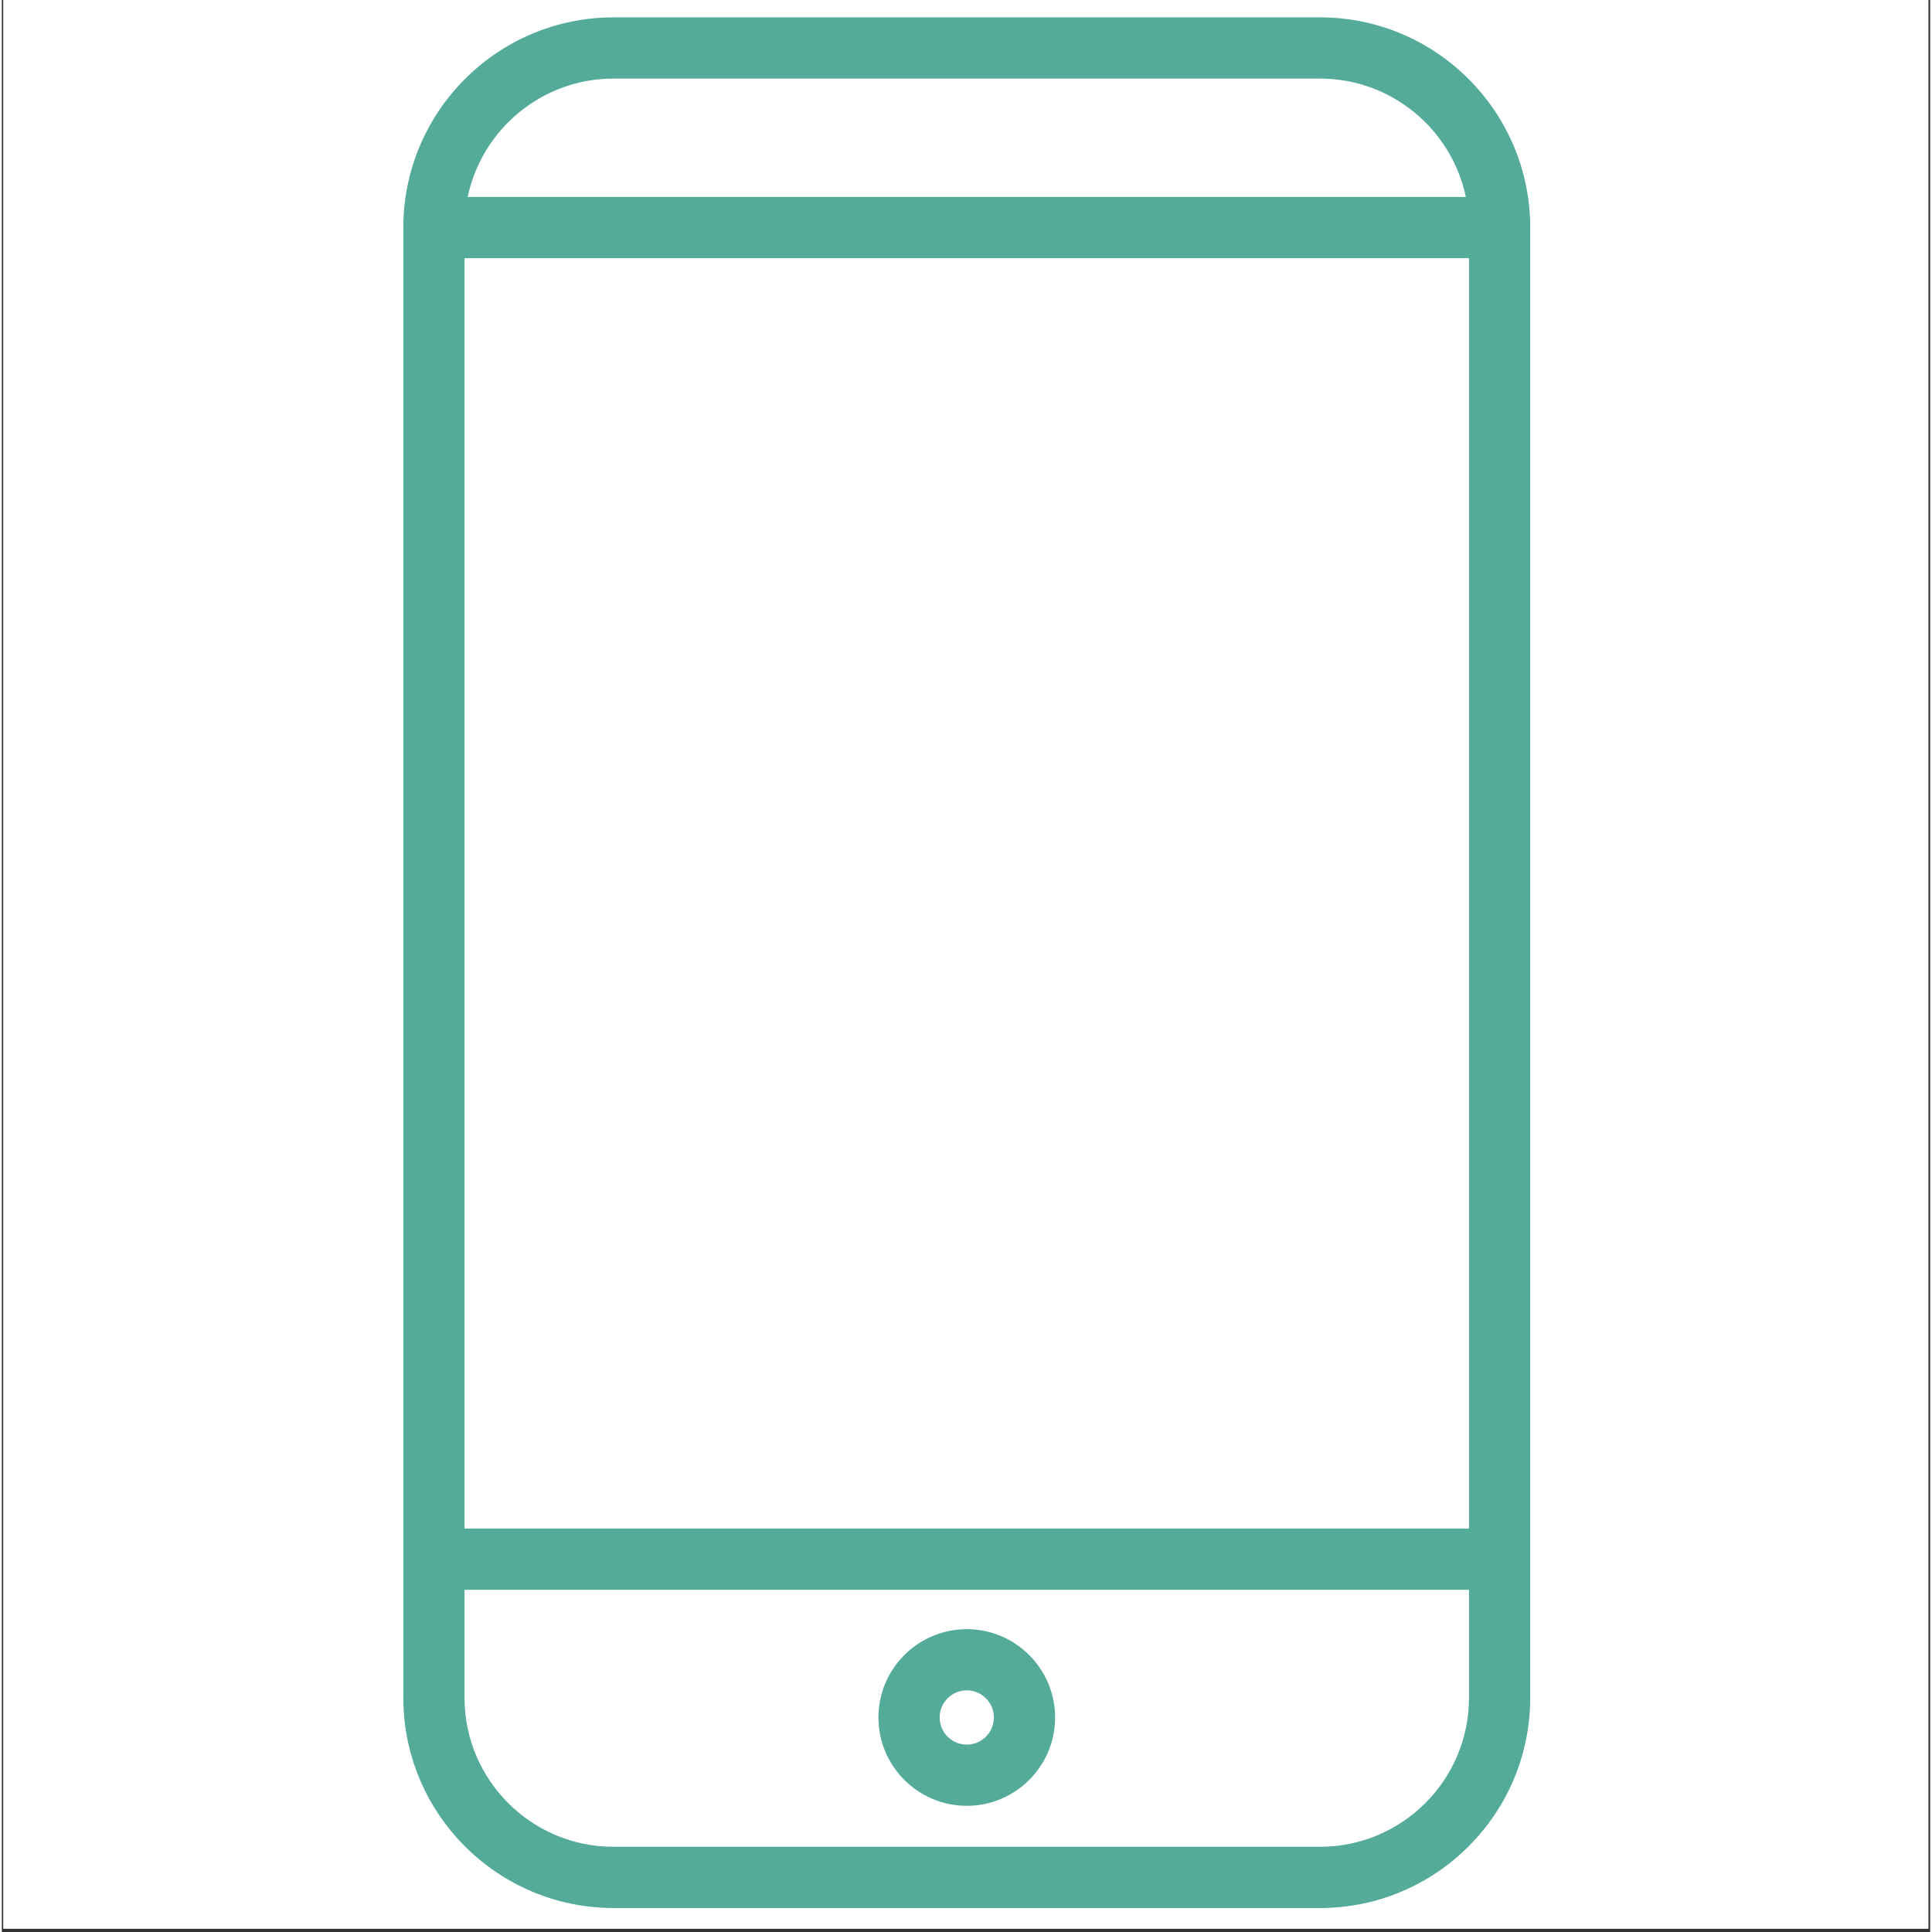 <?xml version="1.0" encoding="UTF-8"?> <svg xmlns="http://www.w3.org/2000/svg" xmlns:xlink="http://www.w3.org/1999/xlink" width="378" zoomAndPan="magnify" viewBox="0 0 282.96 283.5" height="378" preserveAspectRatio="xMidYMid meet" version="1.2"><rect x="0" y="0" width="282.96" height="283.5" fill="#333333" stroke="none"/><defs><clipPath id="d6b7eef52c"><path d="M 0.23 0 L 282.691 0 L 282.691 283 L 0.23 283 Z M 0.23 0 "></path></clipPath><clipPath id="a3d4046e20"><path d="M 58.855 2.547 L 224.312 2.547 L 224.312 280 L 58.855 280 Z M 58.855 2.547 "></path></clipPath></defs><g id="3867eb6c71"><g clip-rule="nonzero" clip-path="url(#d6b7eef52c)"><path style=" stroke:none;fill-rule:nonzero;fill:#ffffff;fill-opacity:1;" d="M 0.23 0 L 283.23 0 L 283.23 283 L 0.23 283 Z M 0.23 0 "></path><path style=" stroke:none;fill-rule:nonzero;fill:#ffffff;fill-opacity:1;" d="M 0.23 0 L 283.23 0 L 283.23 283 L 0.23 283 Z M 0.23 0 "></path></g><g clip-rule="nonzero" clip-path="url(#a3d4046e20)"><path style=" stroke:none;fill-rule:nonzero;fill:#54ab9a;fill-opacity:1;" d="M 193.43 2.547 L 89.758 2.547 C 72.75 2.547 58.914 16.387 58.914 33.391 L 58.914 249.137 C 58.914 266.145 72.75 279.98 89.758 279.98 L 193.43 279.98 C 210.438 279.98 224.273 266.145 224.273 249.137 L 224.273 33.391 C 224.273 16.387 210.438 2.547 193.43 2.547 Z M 67.895 37.883 L 215.289 37.883 L 215.289 224.301 L 67.895 224.301 Z M 89.758 11.531 L 193.43 11.531 C 203.945 11.531 212.746 18.992 214.824 28.902 L 68.359 28.902 C 70.438 18.992 79.242 11.531 89.758 11.531 Z M 193.43 270.996 L 89.758 270.996 C 77.703 270.996 67.895 261.191 67.895 249.137 L 67.895 233.285 L 215.289 233.285 L 215.289 249.137 C 215.289 261.191 205.484 270.996 193.43 270.996 Z M 193.43 270.996 "></path></g><path style=" stroke:none;fill-rule:nonzero;fill:#54ab9a;fill-opacity:1;" d="M 141.594 239.062 C 134.445 239.062 128.629 244.875 128.629 252.023 C 128.629 259.172 134.445 264.984 141.594 264.984 C 148.738 264.984 154.555 259.172 154.555 252.023 C 154.555 244.875 148.738 239.062 141.594 239.062 Z M 141.594 256 C 139.398 256 137.613 254.219 137.613 252.023 C 137.613 249.828 139.398 248.043 141.594 248.043 C 143.789 248.043 145.57 249.828 145.57 252.023 C 145.57 254.219 143.789 256 141.594 256 Z M 141.594 256 "></path></g></svg> 